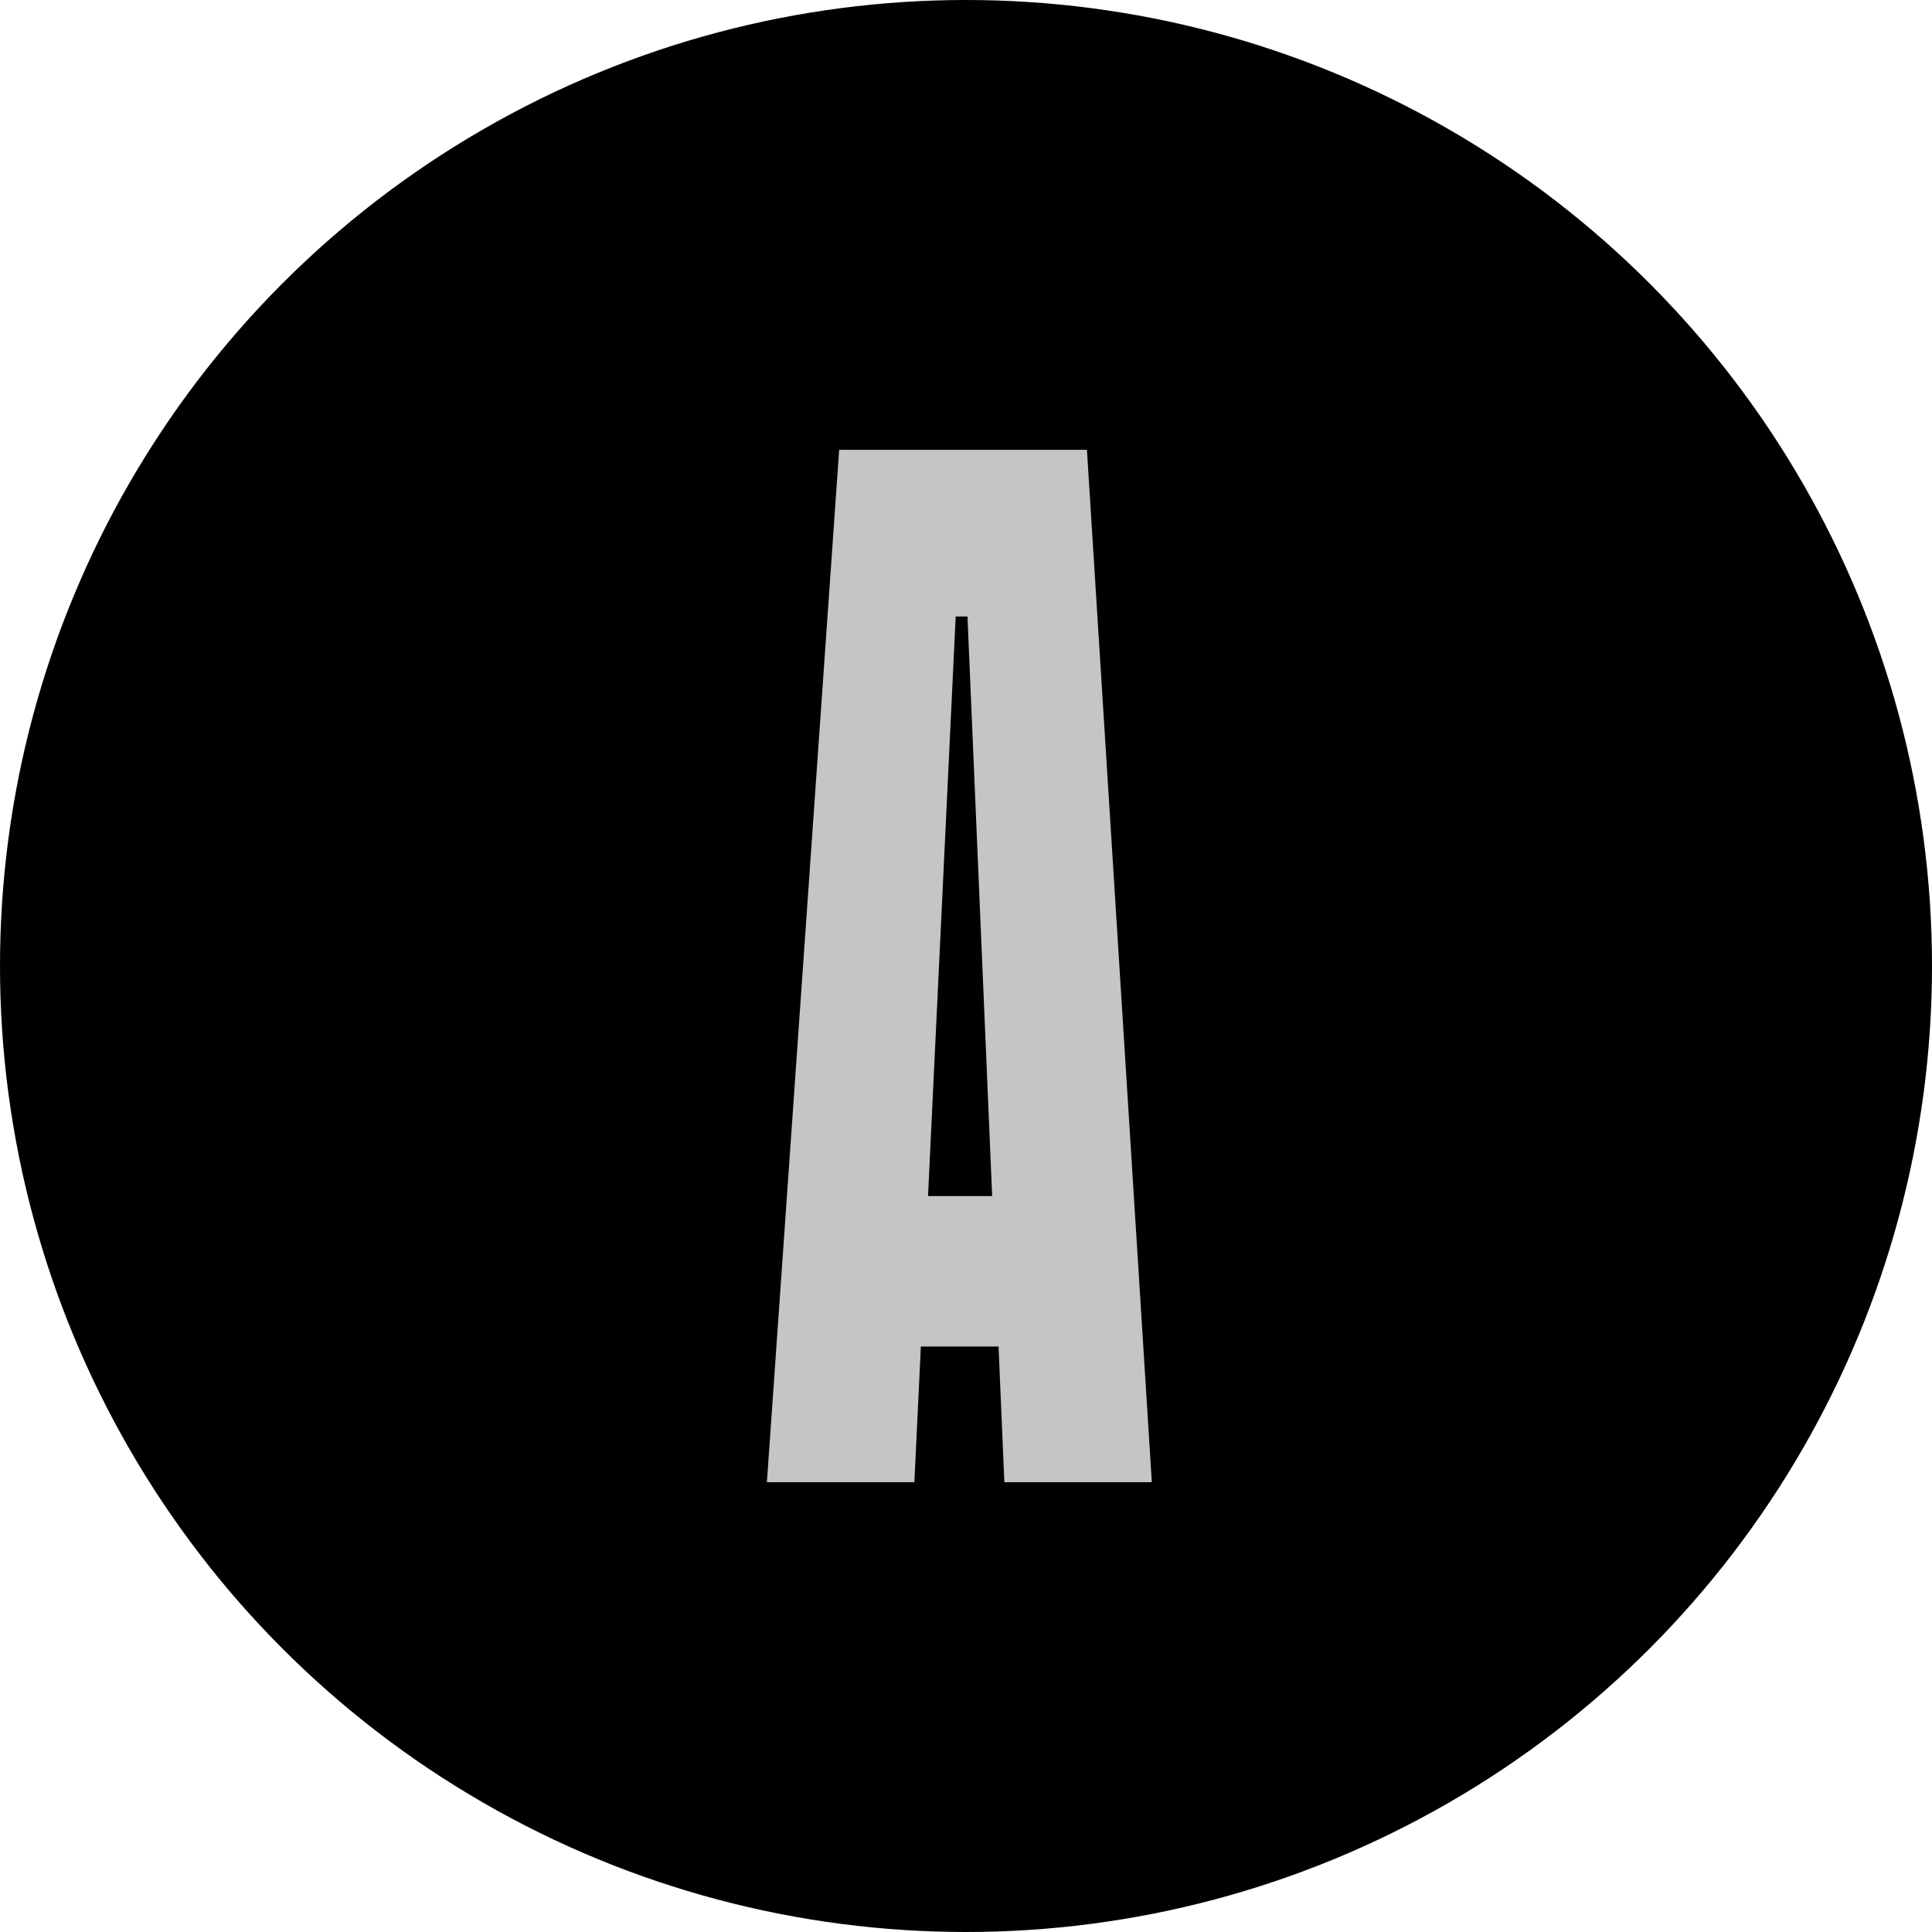 <?xml version="1.0" encoding="UTF-8"?> <svg xmlns="http://www.w3.org/2000/svg" width="262" height="262" viewBox="0 0 262 262" fill="none"><circle cx="131" cy="131" r="131" fill="black"></circle><path d="M156.2 201H136.2L131.2 83.6H129.6L124 201H104L113.8 61H147.4L156.2 201ZM146 182.6H116.6V162.2H146V182.6Z" fill="#C5C5C5"></path></svg> 